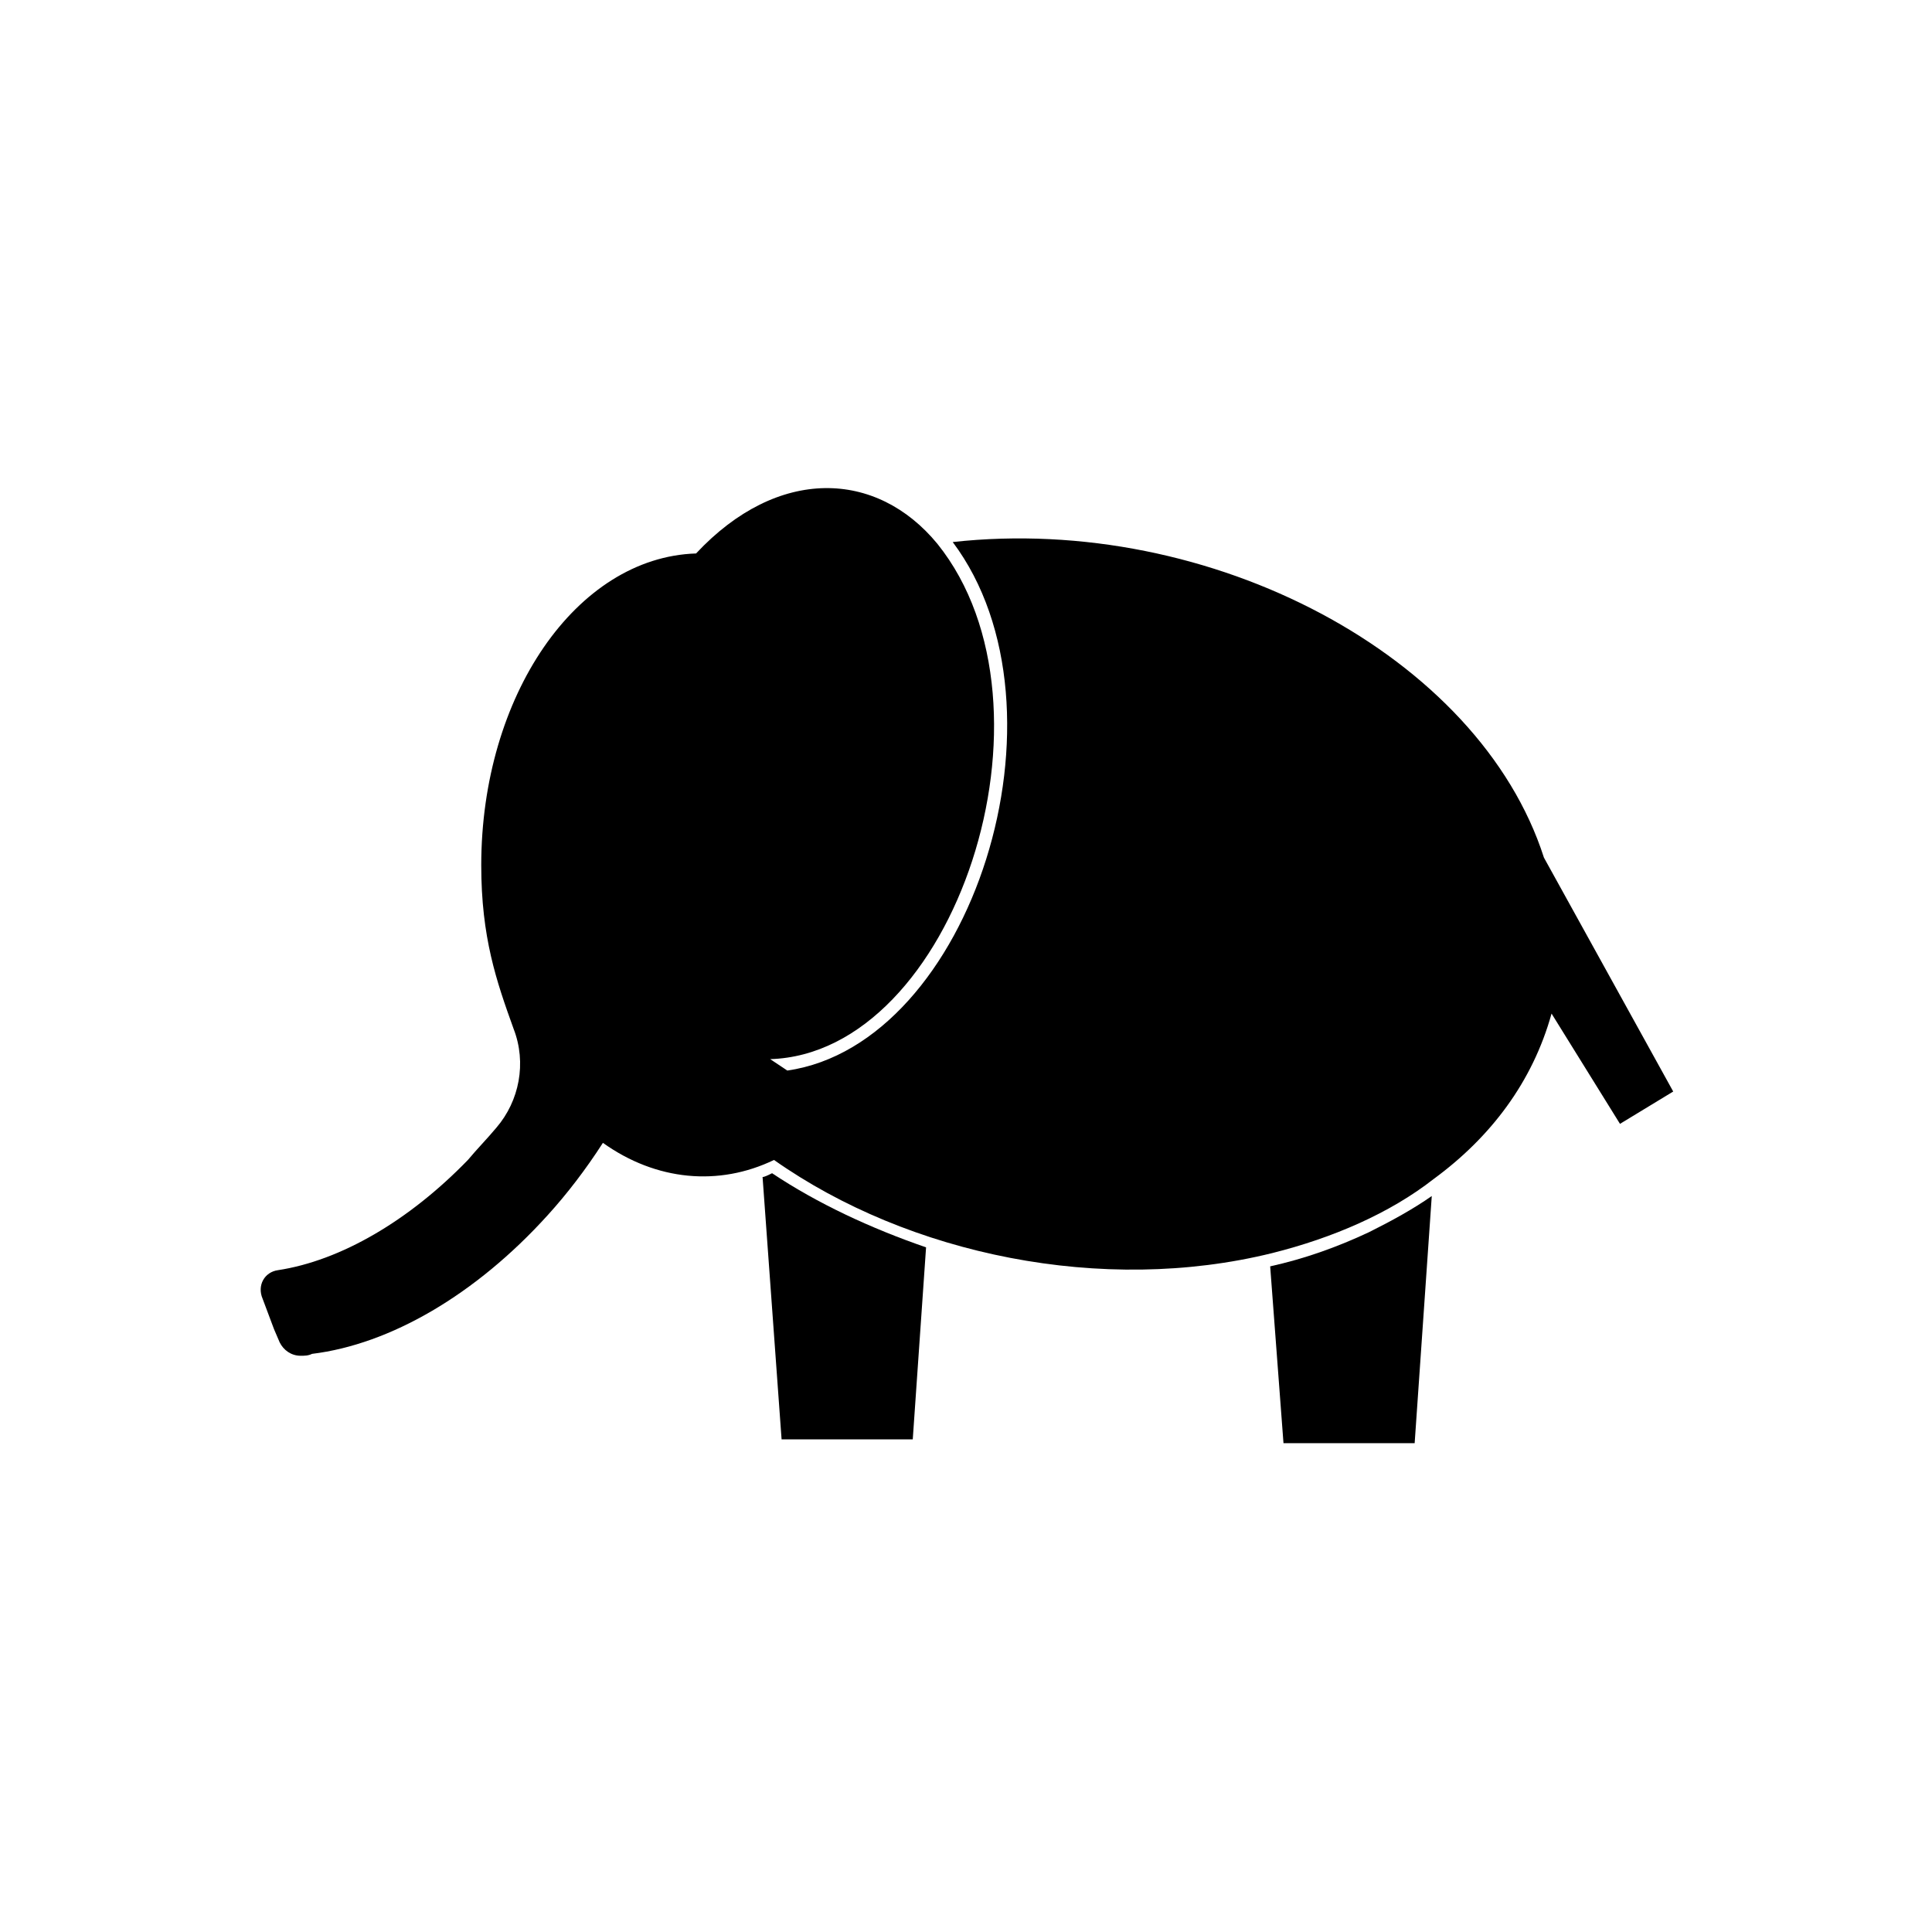 <?xml version="1.0" encoding="UTF-8"?>
<!-- Uploaded to: ICON Repo, www.svgrepo.com, Generator: ICON Repo Mixer Tools -->
<svg fill="#000000" width="800px" height="800px" version="1.1" viewBox="144 144 512 512" xmlns="http://www.w3.org/2000/svg">
 <g>
  <path d="m480.61 479.6 3.527 46.855h34.762l4.535-65.496c-5.039 3.527-10.578 6.551-16.625 9.574-8.566 4.027-17.133 7.051-26.199 9.066z"/>
  <path d="m346.09 455.92 5.039 69.527h34.762l3.527-50.883c-14.609-5.039-28.719-11.586-40.809-19.648-1.008 0.5-2.016 1.004-2.519 1.004z"/>
  <path d="m553.16 371.28c-17.129-53.402-88.168-91.188-156.68-83.633 33.25 44.336 5.039 133-43.832 140.06l-4.535-3.023c48.871-1.512 79.098-93.203 44.336-136.53-16.121-19.648-42.32-20.656-63.984 2.519-31.738 1.008-56.93 37.785-56.93 82.625 0 19.145 4.031 30.73 8.566 43.328 3.527 9.07 1.512 19.145-4.535 26.199-2.519 3.023-5.039 5.543-7.559 8.566-15.617 16.121-33.754 26.703-50.383 29.223-3.527 0.504-5.543 4.031-4.031 7.559l3.023 8.062 1.512 3.527c1.008 2.016 3.023 3.527 5.543 3.527 1.008 0 2.016 0 3.023-0.504 20.656-2.519 43.328-15.617 62.473-36.777 5.039-5.543 10.078-12.09 14.609-19.145 14.105 10.078 30.73 11.586 45.344 4.535 35.77 25.191 87.16 35.77 132 24.688 16.121-4.031 31.234-10.578 42.824-19.648 15.113-11.082 26.199-25.695 31.234-43.832l18.137 29.223 14.105-8.566z"/>
 </g>
</svg>